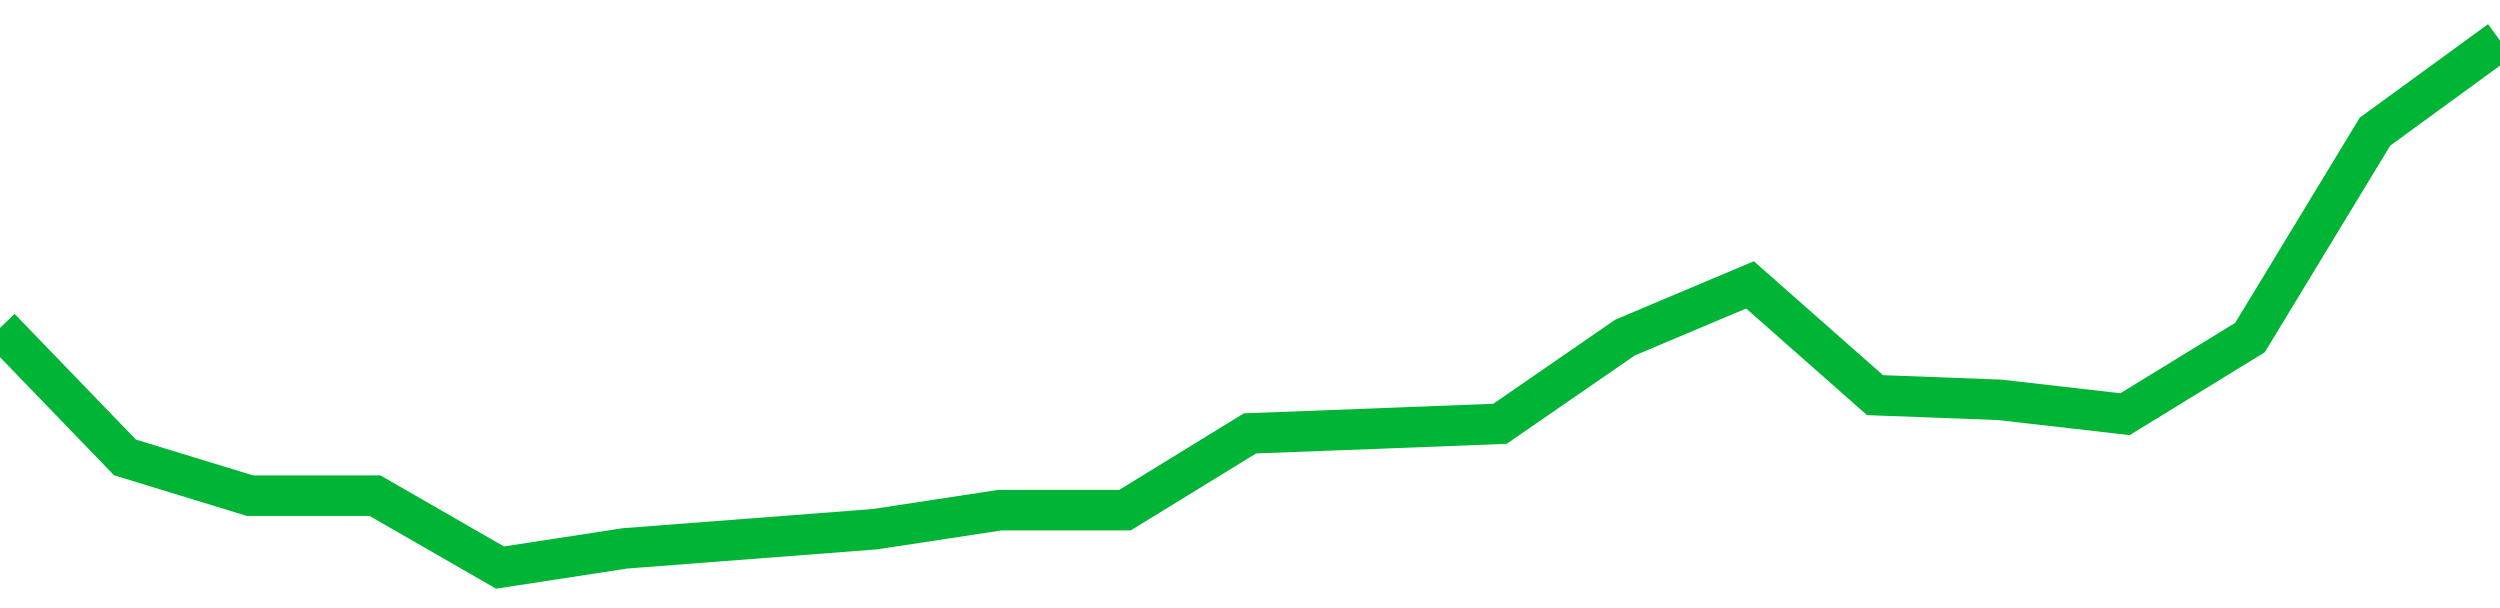 <!-- Generated with https://github.com/jxxe/sparkline/ --><svg viewBox="0 0 185 45" class="sparkline" xmlns="http://www.w3.org/2000/svg"><path class="sparkline--fill" d="M 0 24.27 L 0 24.27 L 9.25 33.85 L 18.5 36.68 L 27.75 36.68 L 37 42 L 46.25 40.58 L 55.5 39.87 L 64.75 39.16 L 74 37.75 L 83.25 37.75 L 92.5 32.07 L 101.75 31.72 L 111 31.36 L 120.25 24.98 L 129.5 21.08 L 138.75 29.24 L 148 29.59 L 157.25 30.65 L 166.5 24.98 L 175.75 9.74 L 185 3 V 45 L 0 45 Z" stroke="none" fill="none" ></path><path class="sparkline--line" d="M 0 24.27 L 0 24.27 L 9.25 33.85 L 18.5 36.68 L 27.75 36.68 L 37 42 L 46.25 40.58 L 55.5 39.87 L 64.75 39.16 L 74 37.75 L 83.25 37.75 L 92.5 32.07 L 101.75 31.72 L 111 31.36 L 120.25 24.98 L 129.5 21.08 L 138.75 29.24 L 148 29.59 L 157.25 30.65 L 166.5 24.98 L 175.75 9.74 L 185 3" fill="none" stroke-width="3" stroke="#00B436" ></path></svg>